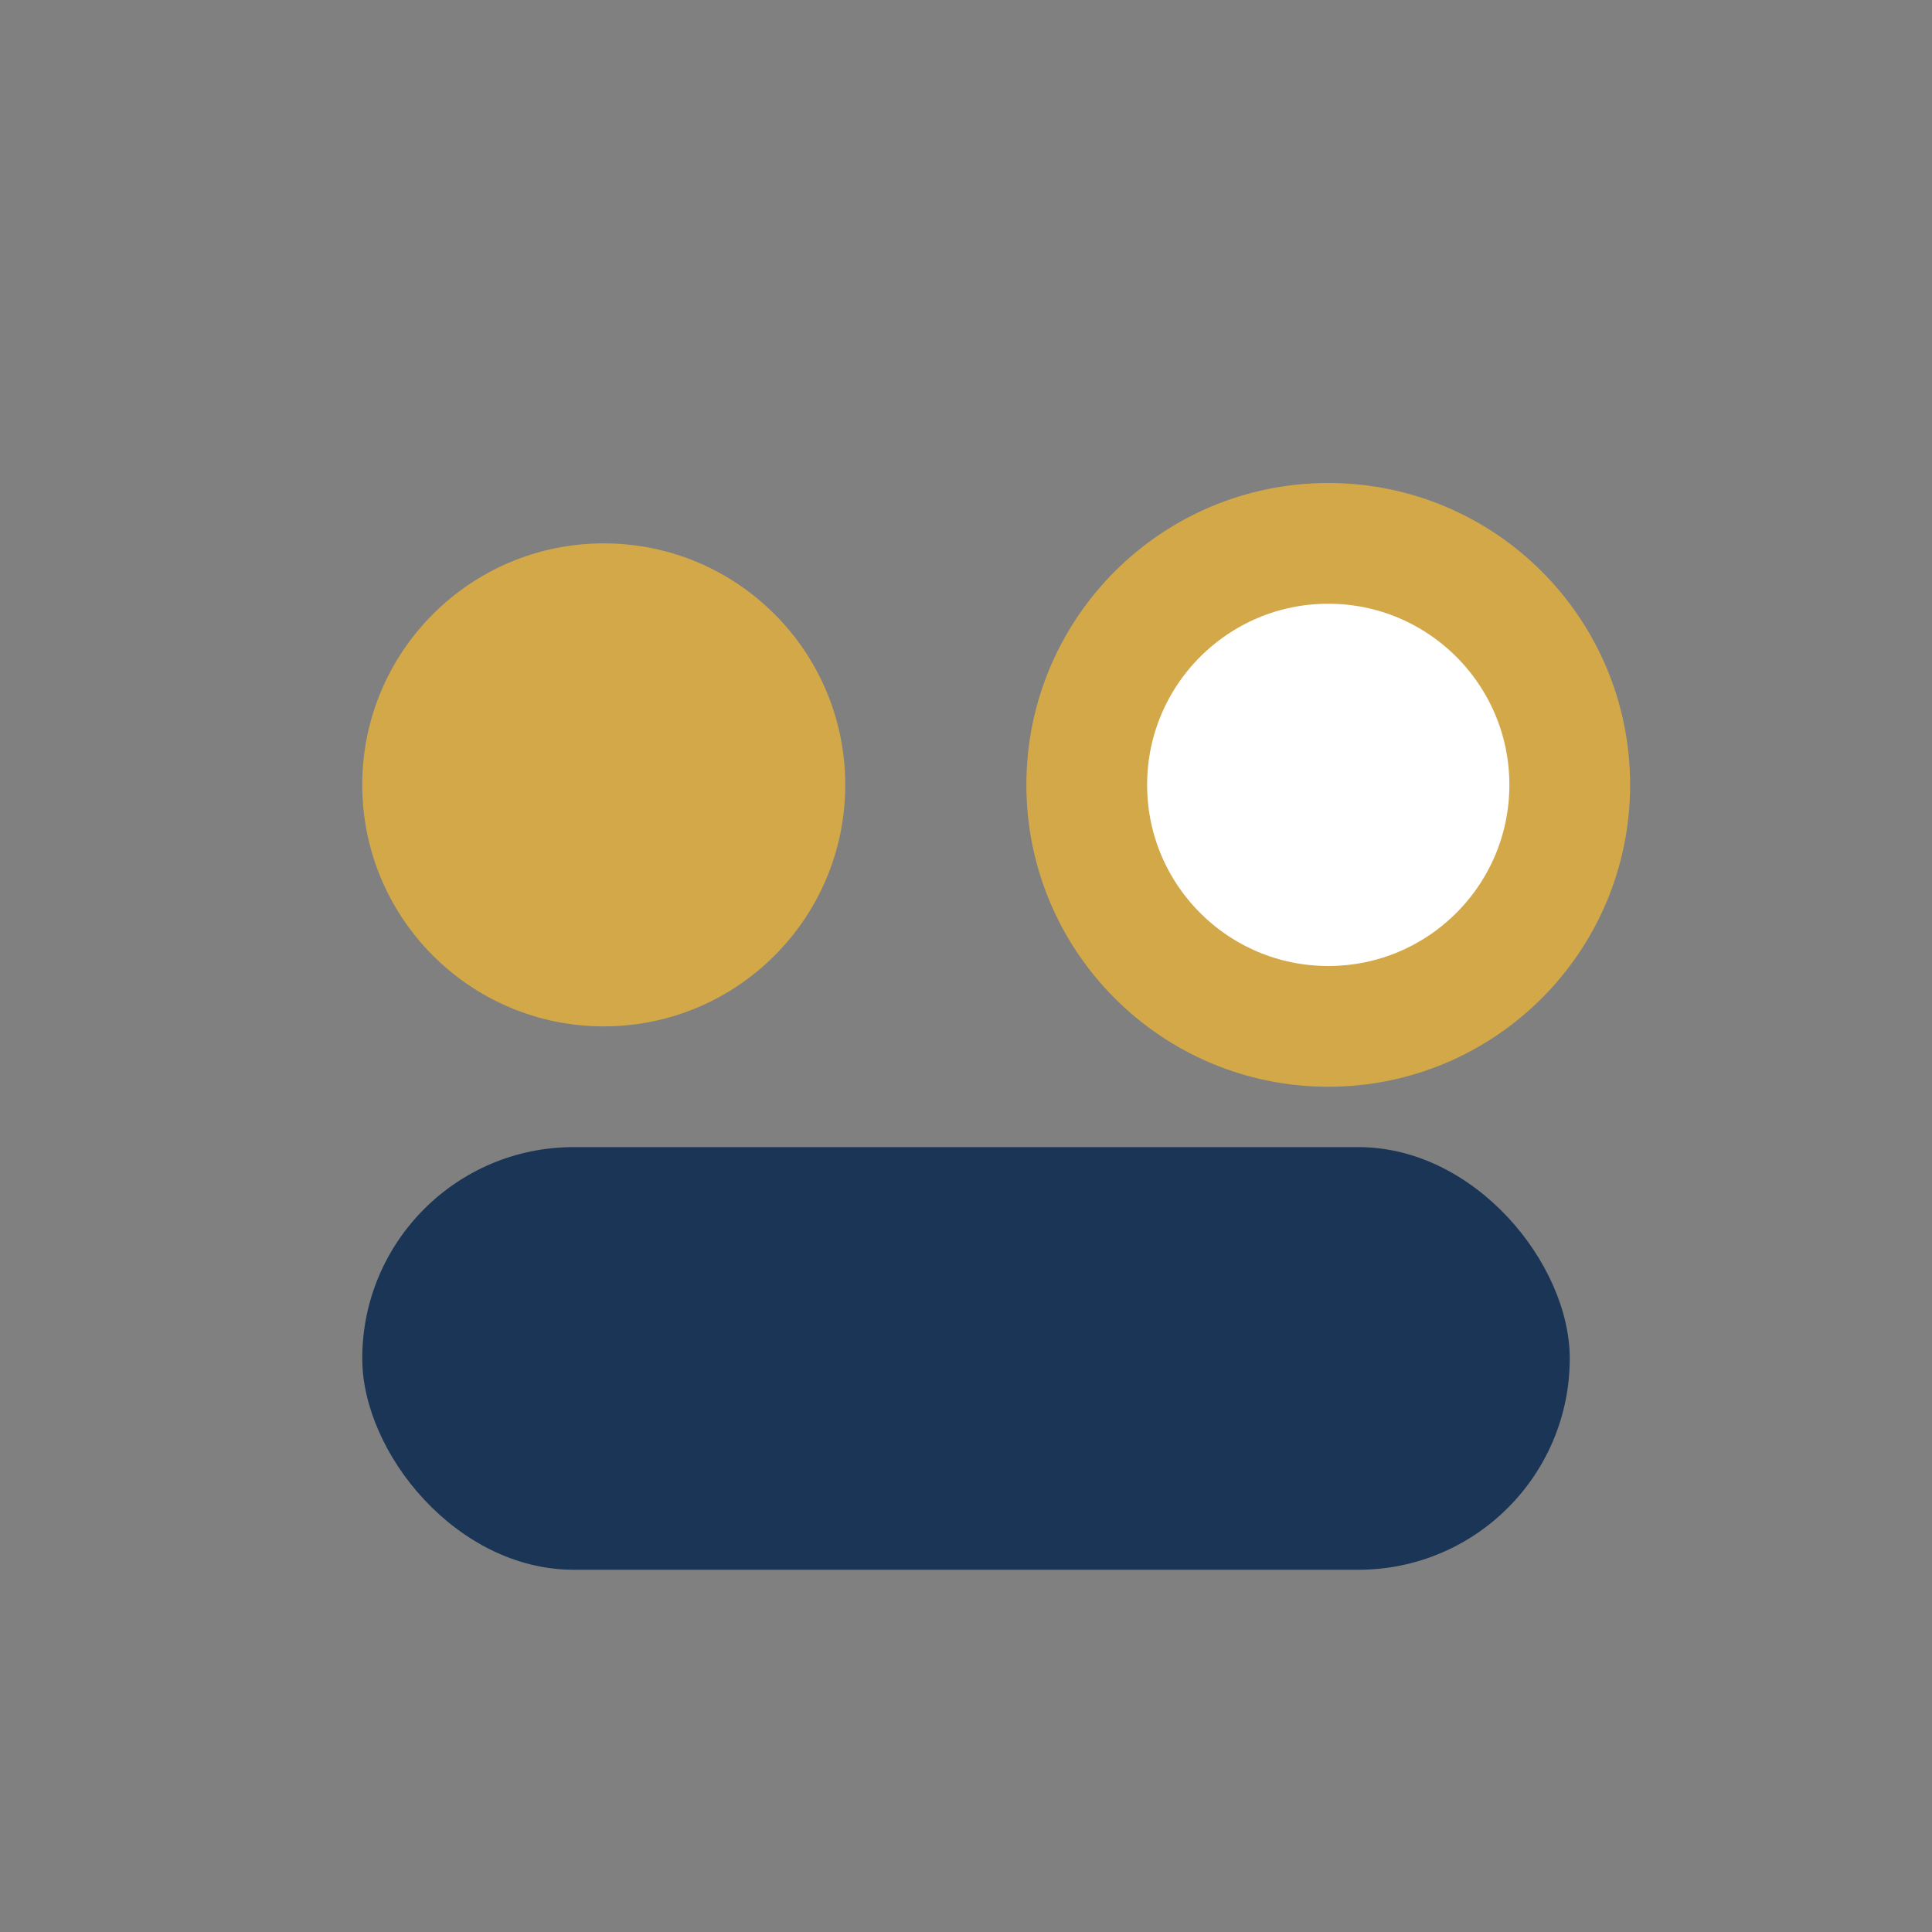 <?xml version="1.0" encoding="UTF-8"?>
<svg xmlns="http://www.w3.org/2000/svg" width="32" height="32" viewBox="0 0 32 32"><rect x="0" y="0" width="32" height="32" fill="#808080" stroke="none"/><circle cx="10" cy="13" r="4" fill="#D3A849"/><circle cx="22" cy="13" r="4" fill="#fff" stroke="#D3A849" stroke-width="2"/><rect x="6" y="19" width="20" height="7" rx="3.5" fill="#1A3556"/></svg>